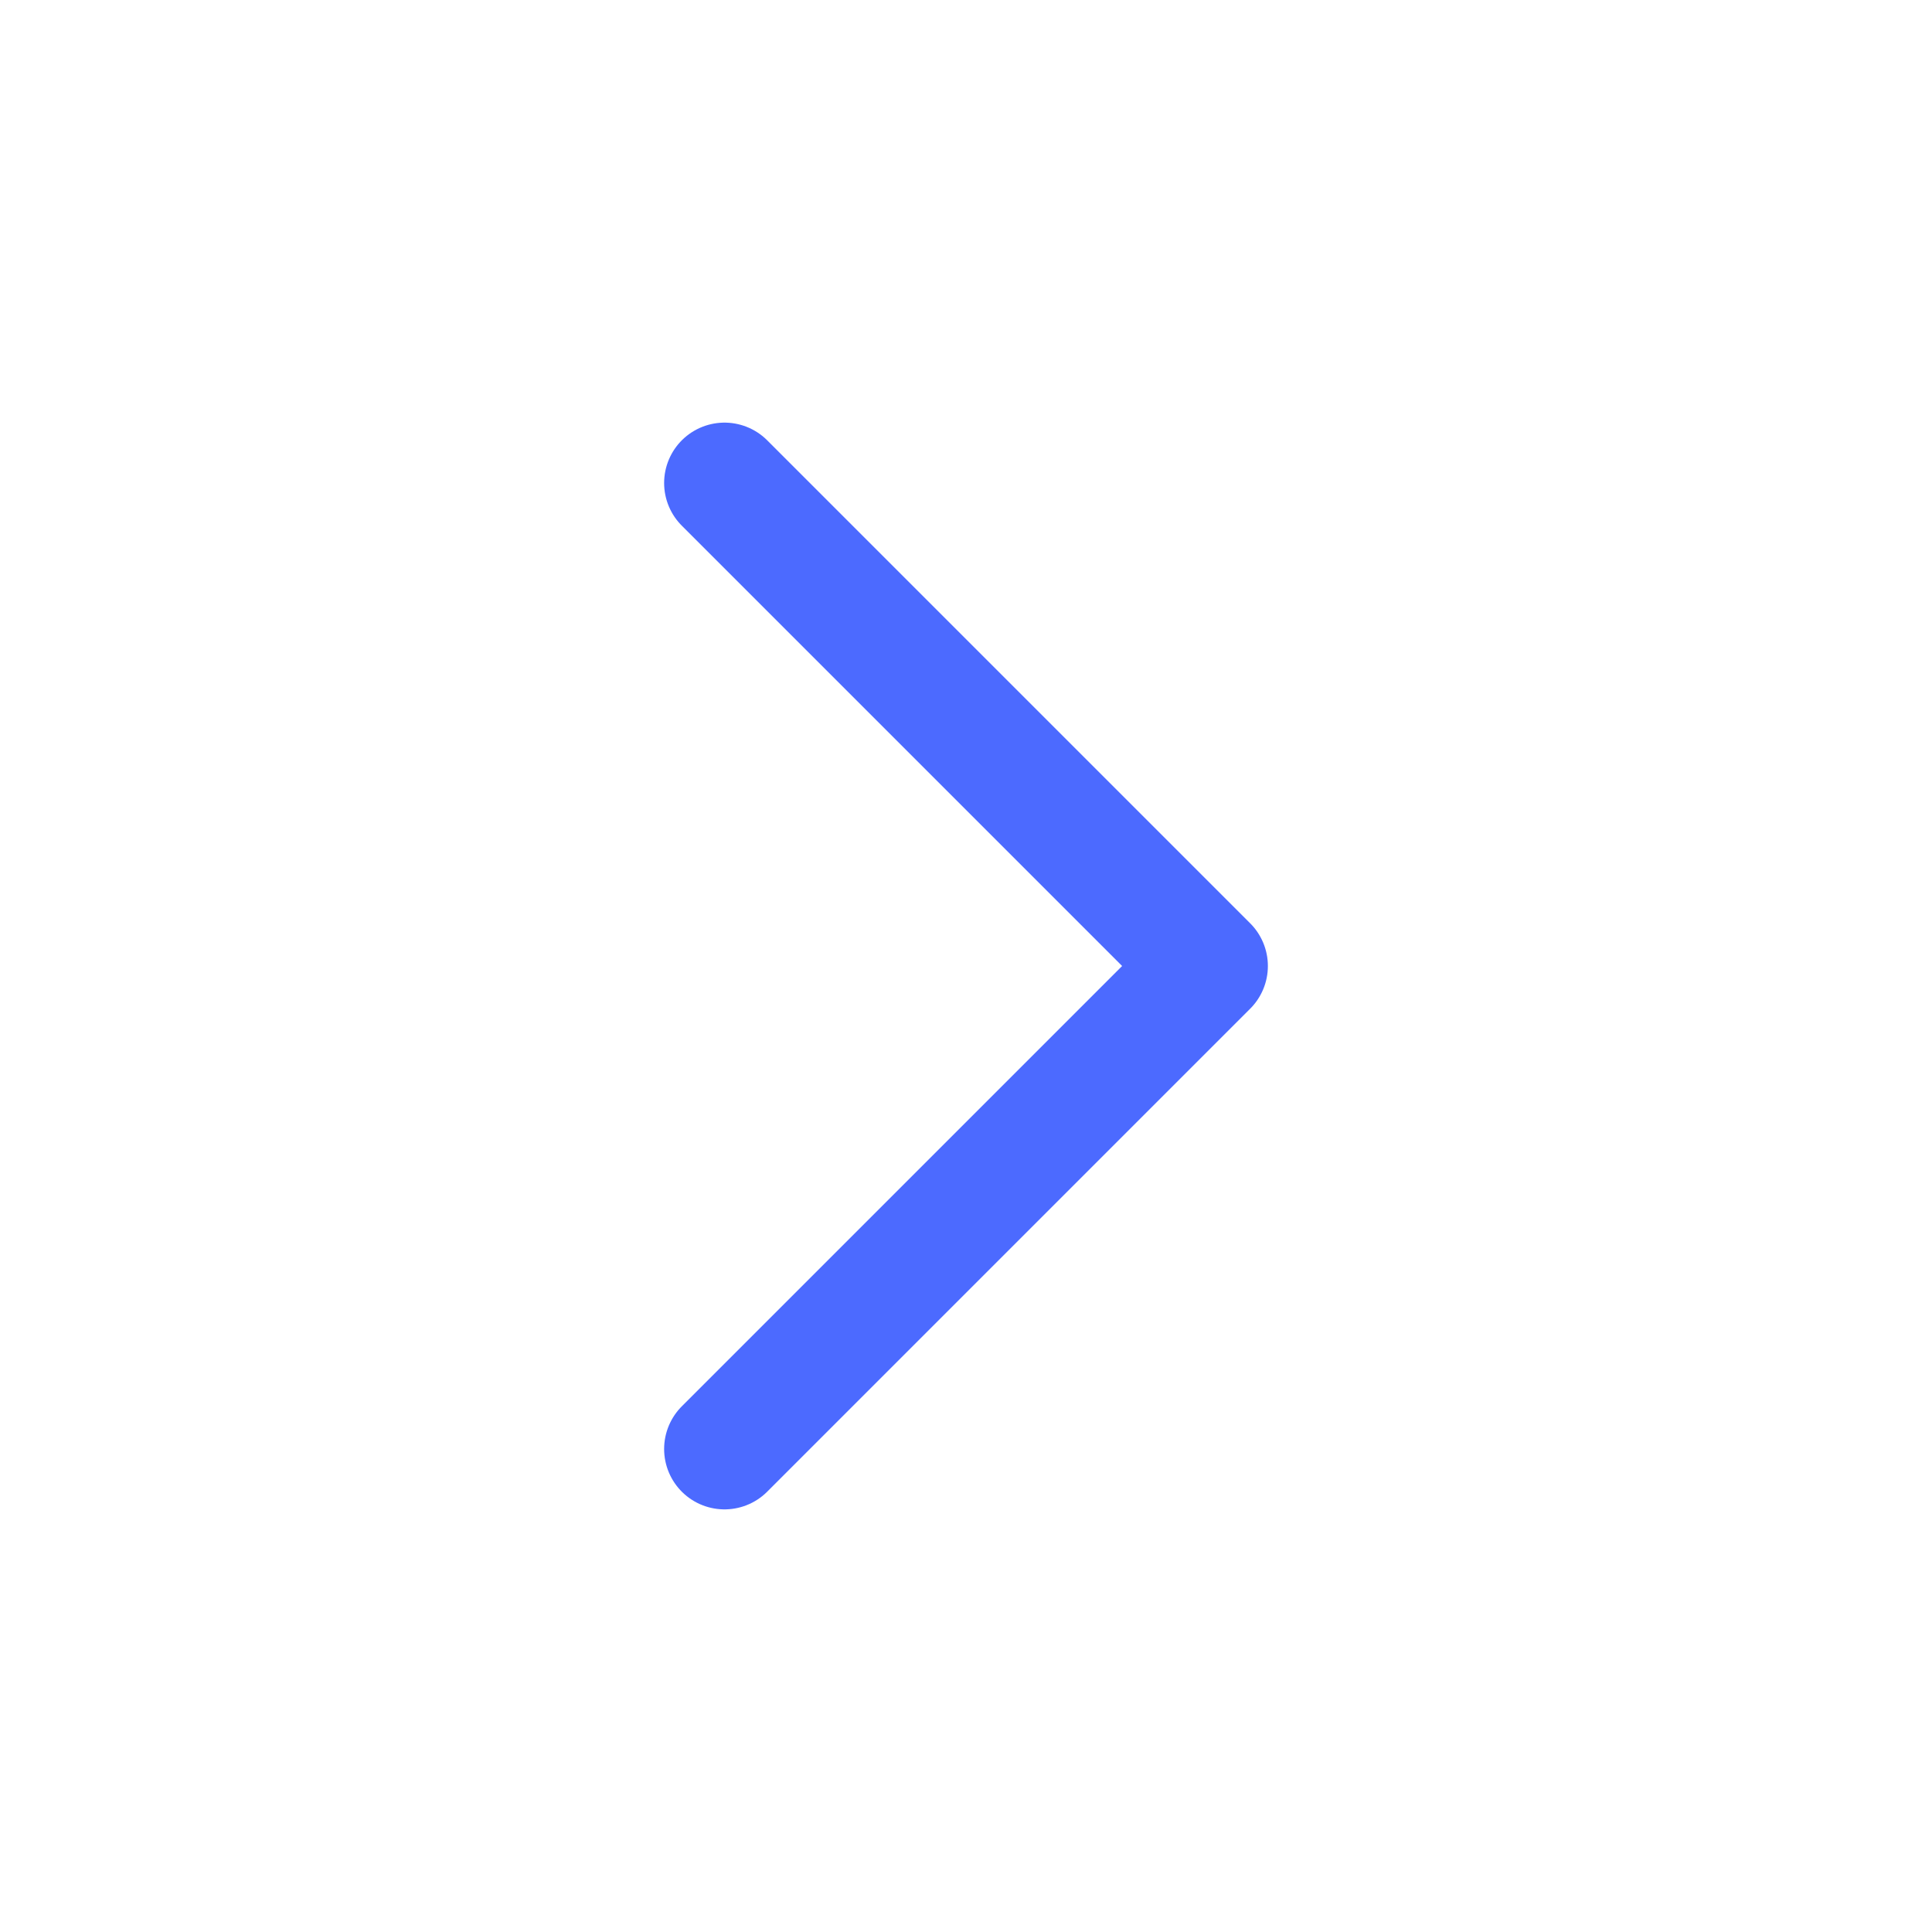 <svg width="20" height="20" viewBox="0 0 20 20" fill="none" xmlns="http://www.w3.org/2000/svg">
<path d="M7.5 5L12.5 10L7.5 15" stroke="#4C6AFF" stroke-width="1.25" stroke-linecap="round" stroke-linejoin="round"/>
</svg>
